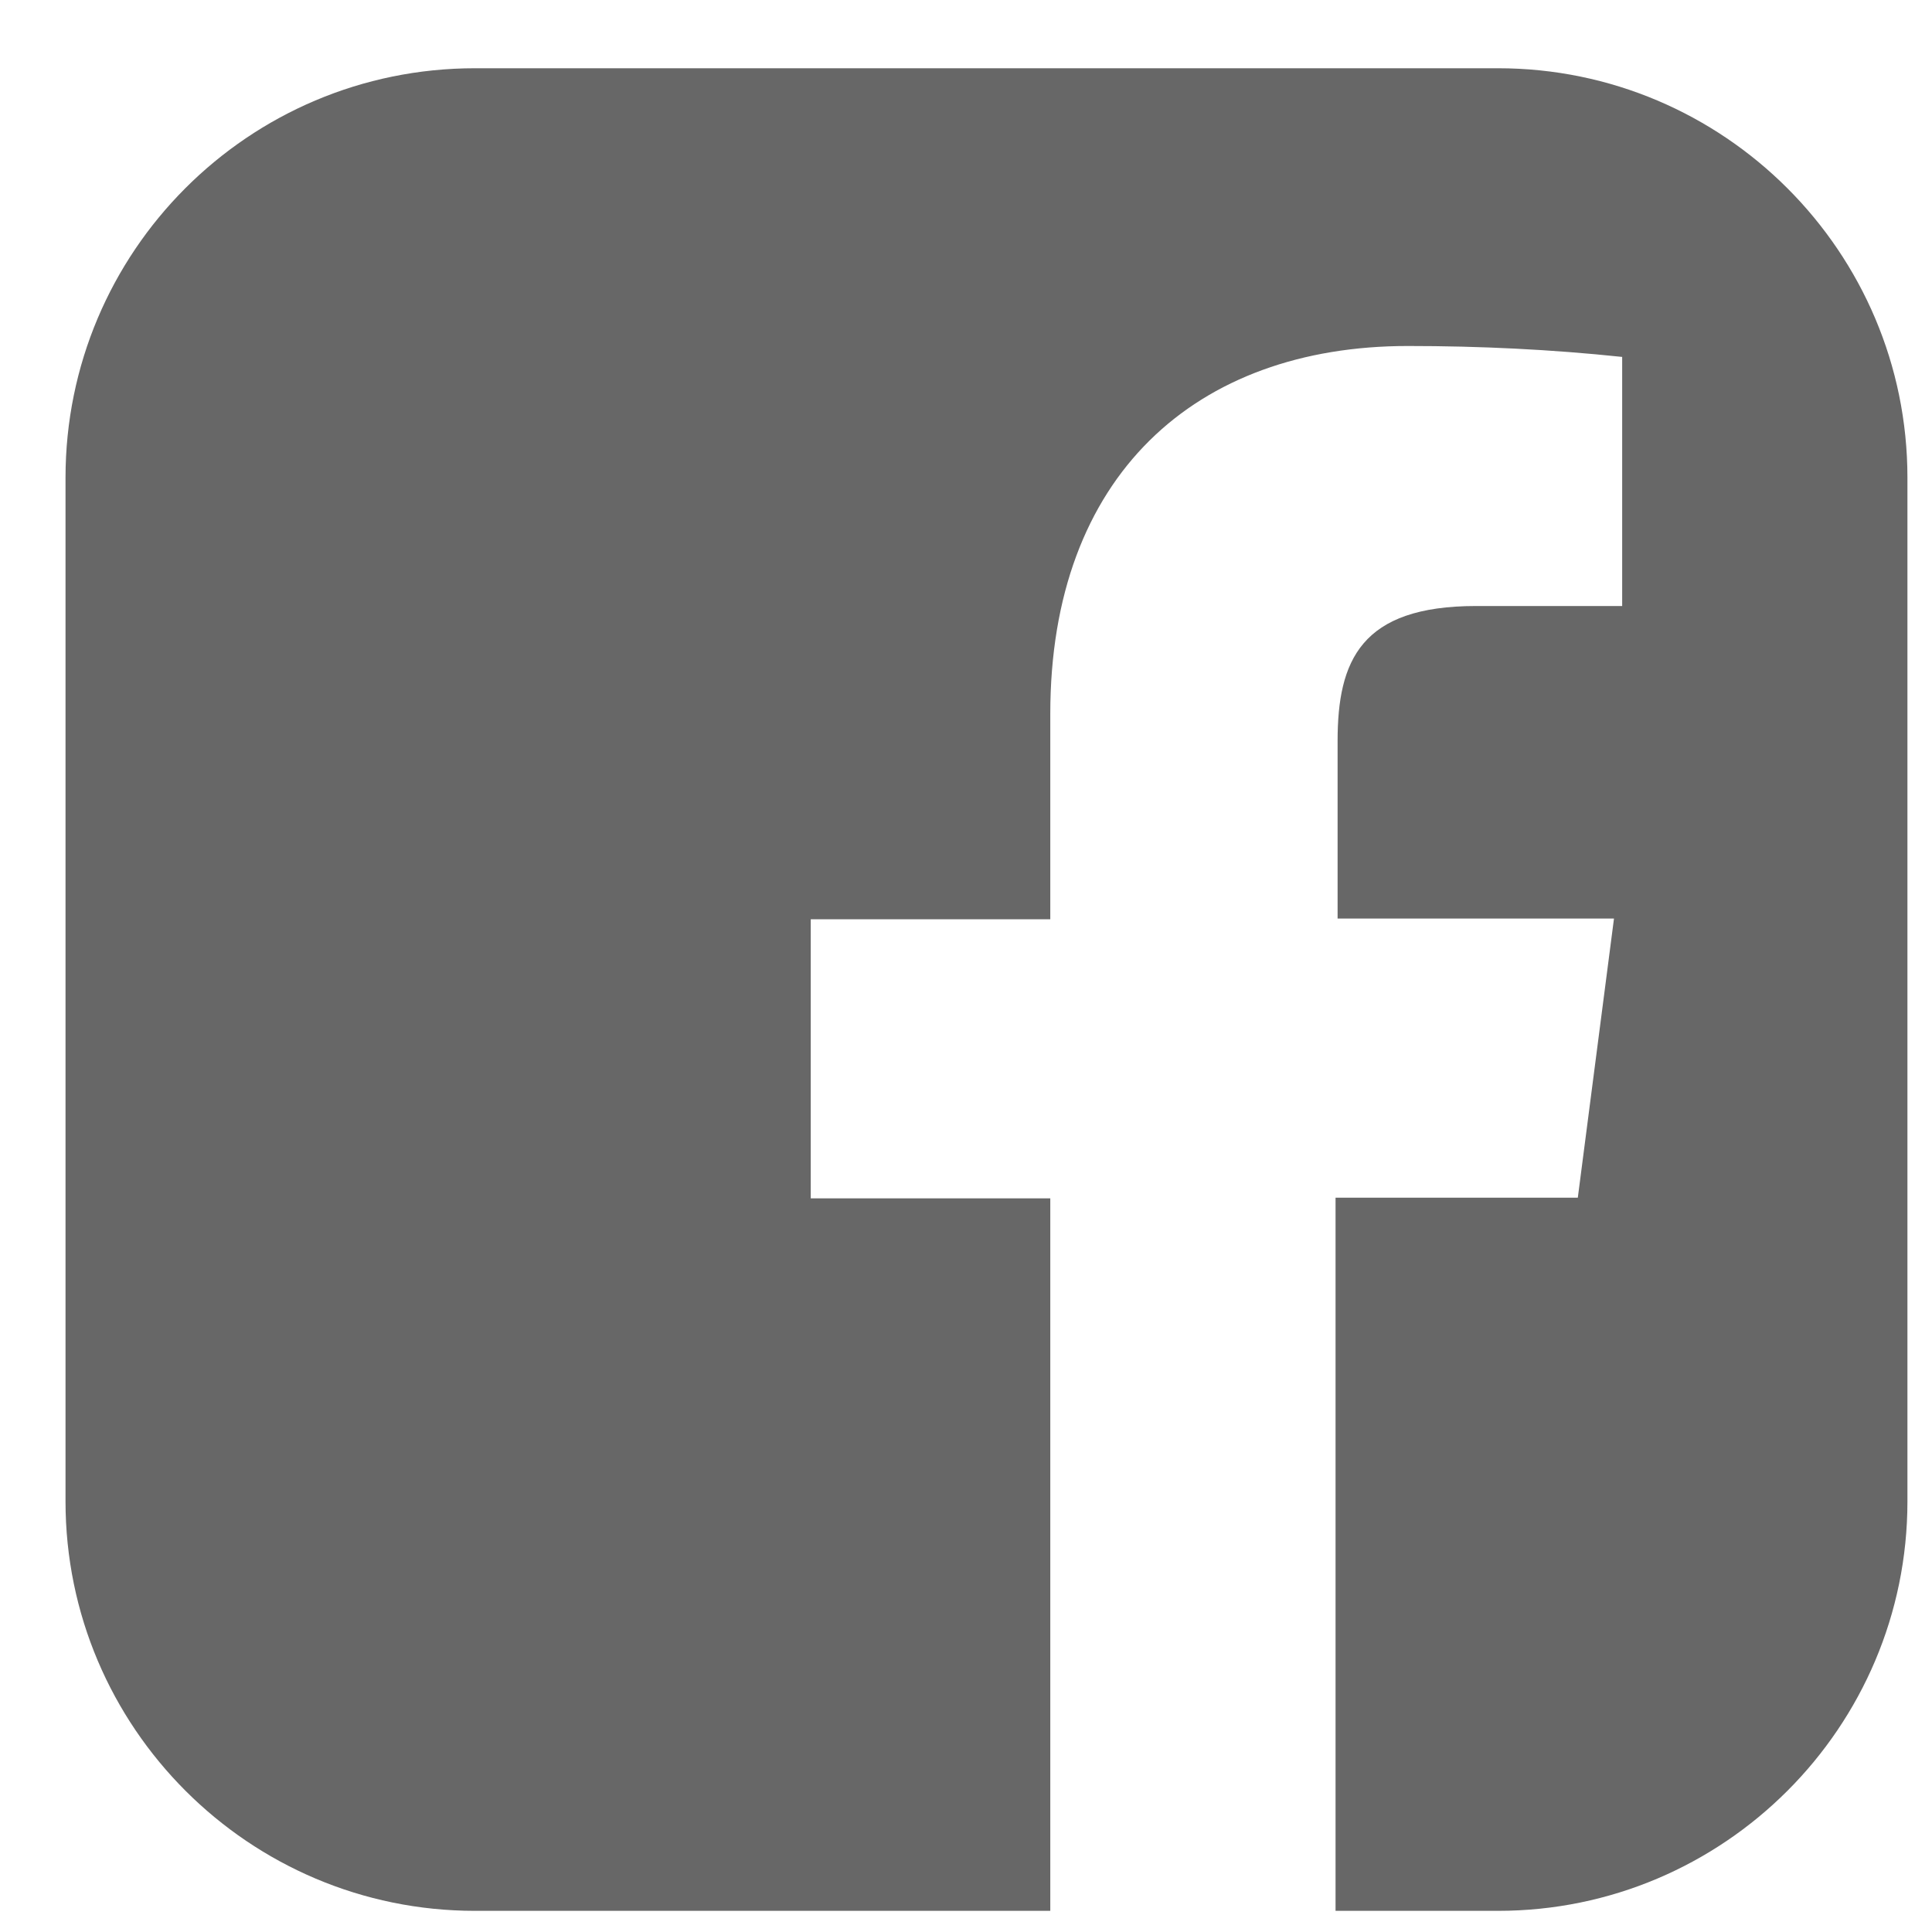 <?xml version="1.0" encoding="UTF-8"?>
<svg id="Layer_1" data-name="Layer 1" xmlns="http://www.w3.org/2000/svg" viewBox="0 0 28.31 28.31">
  <defs>
    <style>
      .cls-1 {
        fill: #676767;
      }
    </style>
  </defs>
  <path class="cls-1" d="m21.96,1H6.96C3.64,1,.96,3.69.96,7v15c0,3.31,2.69,6,6,6h8.43v-10.44h-3.51v-4.09h3.51v-3.01c0-3.49,2.13-5.39,5.24-5.39,1.05,0,2.1.05,3.14.16v3.65h-2.14c-1.69,0-2.03.8-2.03,1.98v2.6h4.05l-.53,4.09h-3.55v10.45h2.38c3.31,0,6-2.69,6-6V7c0-3.31-2.69-6-6-6h0Z"/>
</svg>